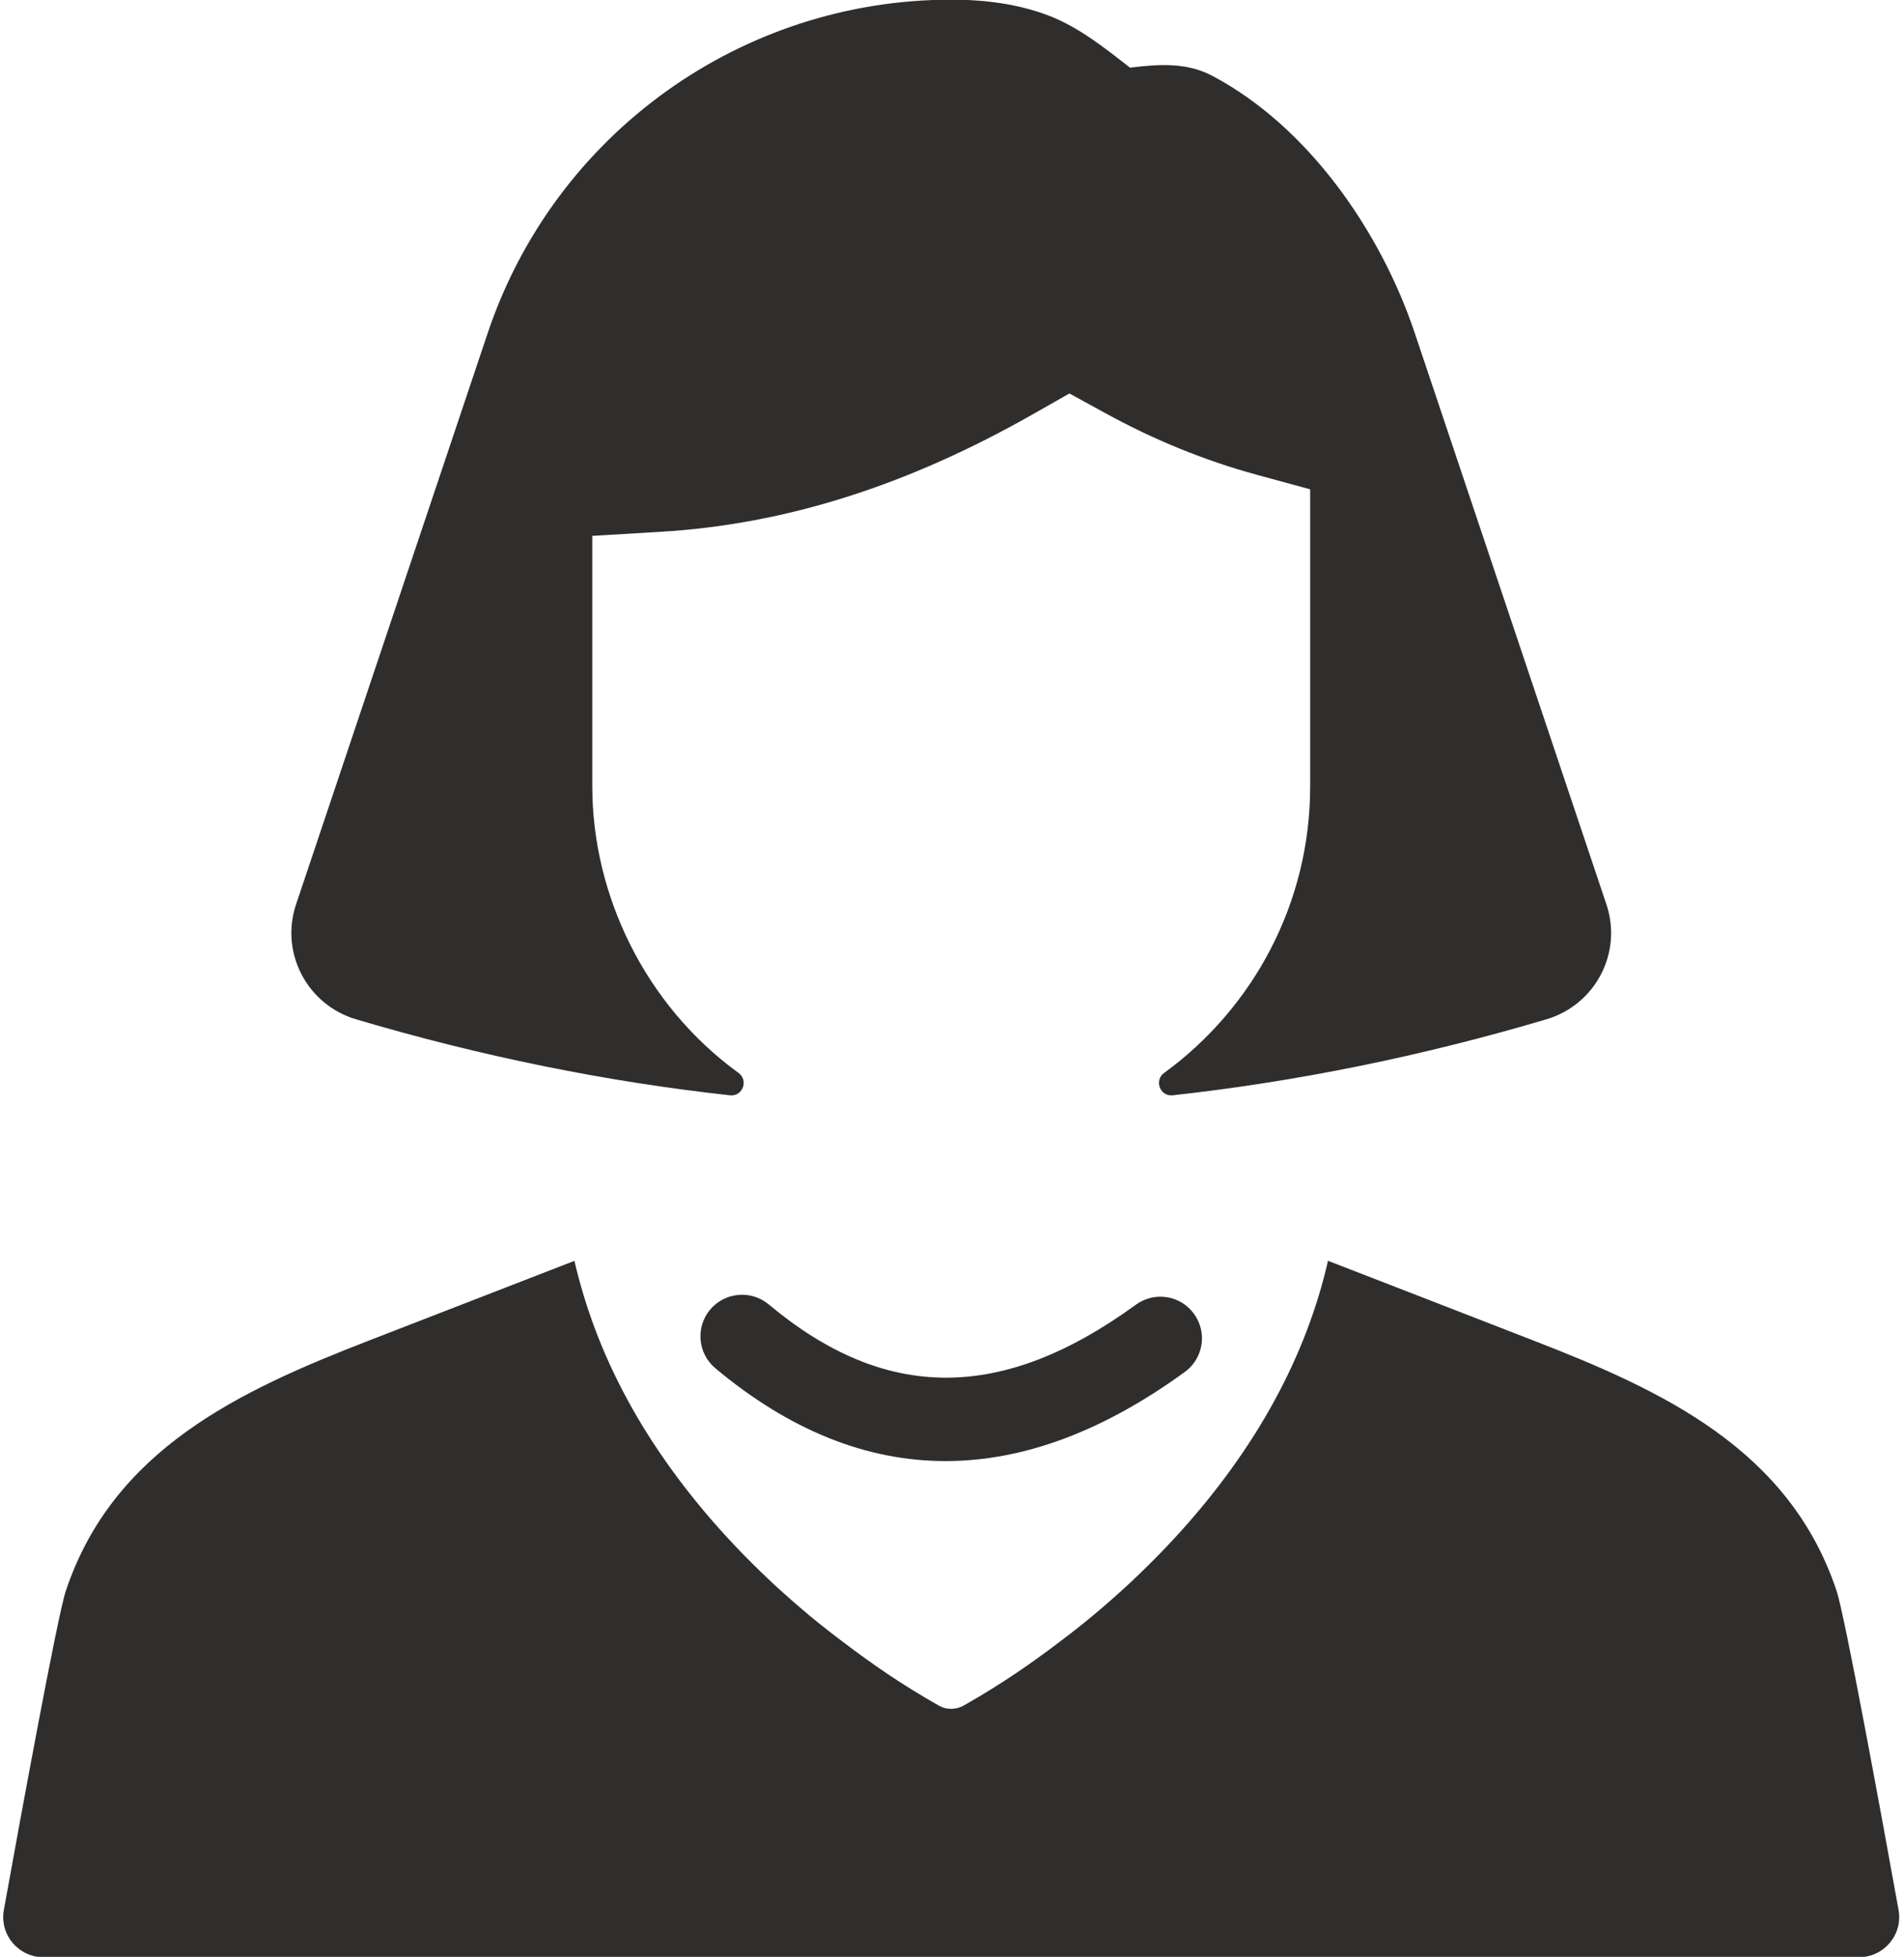 <?xml version="1.0" encoding="UTF-8"?><svg xmlns="http://www.w3.org/2000/svg" xmlns:xlink="http://www.w3.org/1999/xlink" height="123.2" preserveAspectRatio="xMidYMid meet" version="1.0" viewBox="40.1 38.4 119.9 123.2" width="119.9" zoomAndPan="magnify"><g fill="#2f2e2d" id="change1_1"><path d="M 159.656 158.641 C 158.598 152.773 156.285 140.152 155.754 138.555 C 152.77 129.629 144.789 125.945 136.652 122.793 C 132.348 121.117 128.035 119.449 123.727 117.777 C 123.562 118.512 123.363 119.242 123.145 119.973 C 122.262 122.883 120.945 125.785 119.117 128.695 C 117.281 131.598 114.949 134.504 111.938 137.41 C 111.559 137.773 111.188 138.137 110.773 138.5 C 110.379 138.859 109.973 139.227 109.543 139.59 C 108.703 140.316 107.797 141.039 106.824 141.77 C 105.086 143.09 103.199 144.41 100.863 145.734 C 100.816 145.762 100.758 145.789 100.688 145.828 C 100.23 146.043 99.691 146.043 99.25 145.797 C 99.246 145.793 99.246 145.793 99.242 145.793 C 96.863 144.453 94.945 143.109 93.18 141.77 C 92.211 141.039 91.293 140.316 90.461 139.59 C 90.027 139.227 89.629 138.859 89.223 138.5 C 88.812 138.137 88.445 137.773 88.059 137.41 C 85.051 134.504 82.719 131.598 80.883 128.695 C 79.051 125.785 77.742 122.883 76.859 119.973 C 76.641 119.242 76.441 118.516 76.273 117.781 C 71.965 119.449 67.656 121.121 63.348 122.793 C 55.215 125.945 47.234 129.629 44.246 138.555 C 43.715 140.152 41.402 152.773 40.344 158.641 C 40.059 160.191 41.254 161.621 42.832 161.621 L 157.168 161.621 C 158.746 161.621 159.941 160.191 159.656 158.641" fill="inherit"/><path d="M 62.523 102.574 C 70.371 104.898 78.223 106.496 86.07 107.359 C 86.867 107.445 87.254 106.418 86.605 105.949 C 80.691 101.652 77.398 94.711 77.398 87.91 L 77.398 72.137 L 81.668 71.883 C 89.531 71.422 97.242 68.984 105.238 64.426 L 107.445 63.172 L 109.668 64.391 C 112.746 66.086 115.977 67.402 119.266 68.297 L 122.605 69.207 L 122.605 87.91 C 122.605 95.32 118.977 101.895 113.406 105.953 C 112.762 106.422 113.156 107.445 113.949 107.359 C 121.793 106.492 129.637 104.898 137.48 102.574 C 140.559 101.664 142.285 98.391 141.262 95.344 C 141.262 95.344 129.195 59.379 129.195 59.379 C 127.055 52.988 122.492 46.371 116.438 43.172 C 114.793 42.305 113.047 42.445 111.258 42.66 C 109.672 41.422 108.043 40.113 106.141 39.383 C 104.188 38.637 102.086 38.379 100.004 38.379 C 86.77 38.379 75.016 46.832 70.809 59.379 L 58.742 95.344 C 57.723 98.391 59.445 101.664 62.523 102.574" fill="inherit"/><path d="M 111.633 120.539 C 103.203 126.676 95.855 126.668 88.508 120.523 C 87.398 119.598 85.746 119.746 84.816 120.855 C 83.891 121.965 84.039 123.613 85.148 124.543 C 89.809 128.441 94.652 130.387 99.645 130.387 C 104.535 130.387 109.57 128.516 114.715 124.773 C 115.883 123.922 116.141 122.285 115.289 121.117 C 114.438 119.945 112.805 119.688 111.633 120.539" fill="inherit"/></g></svg>
